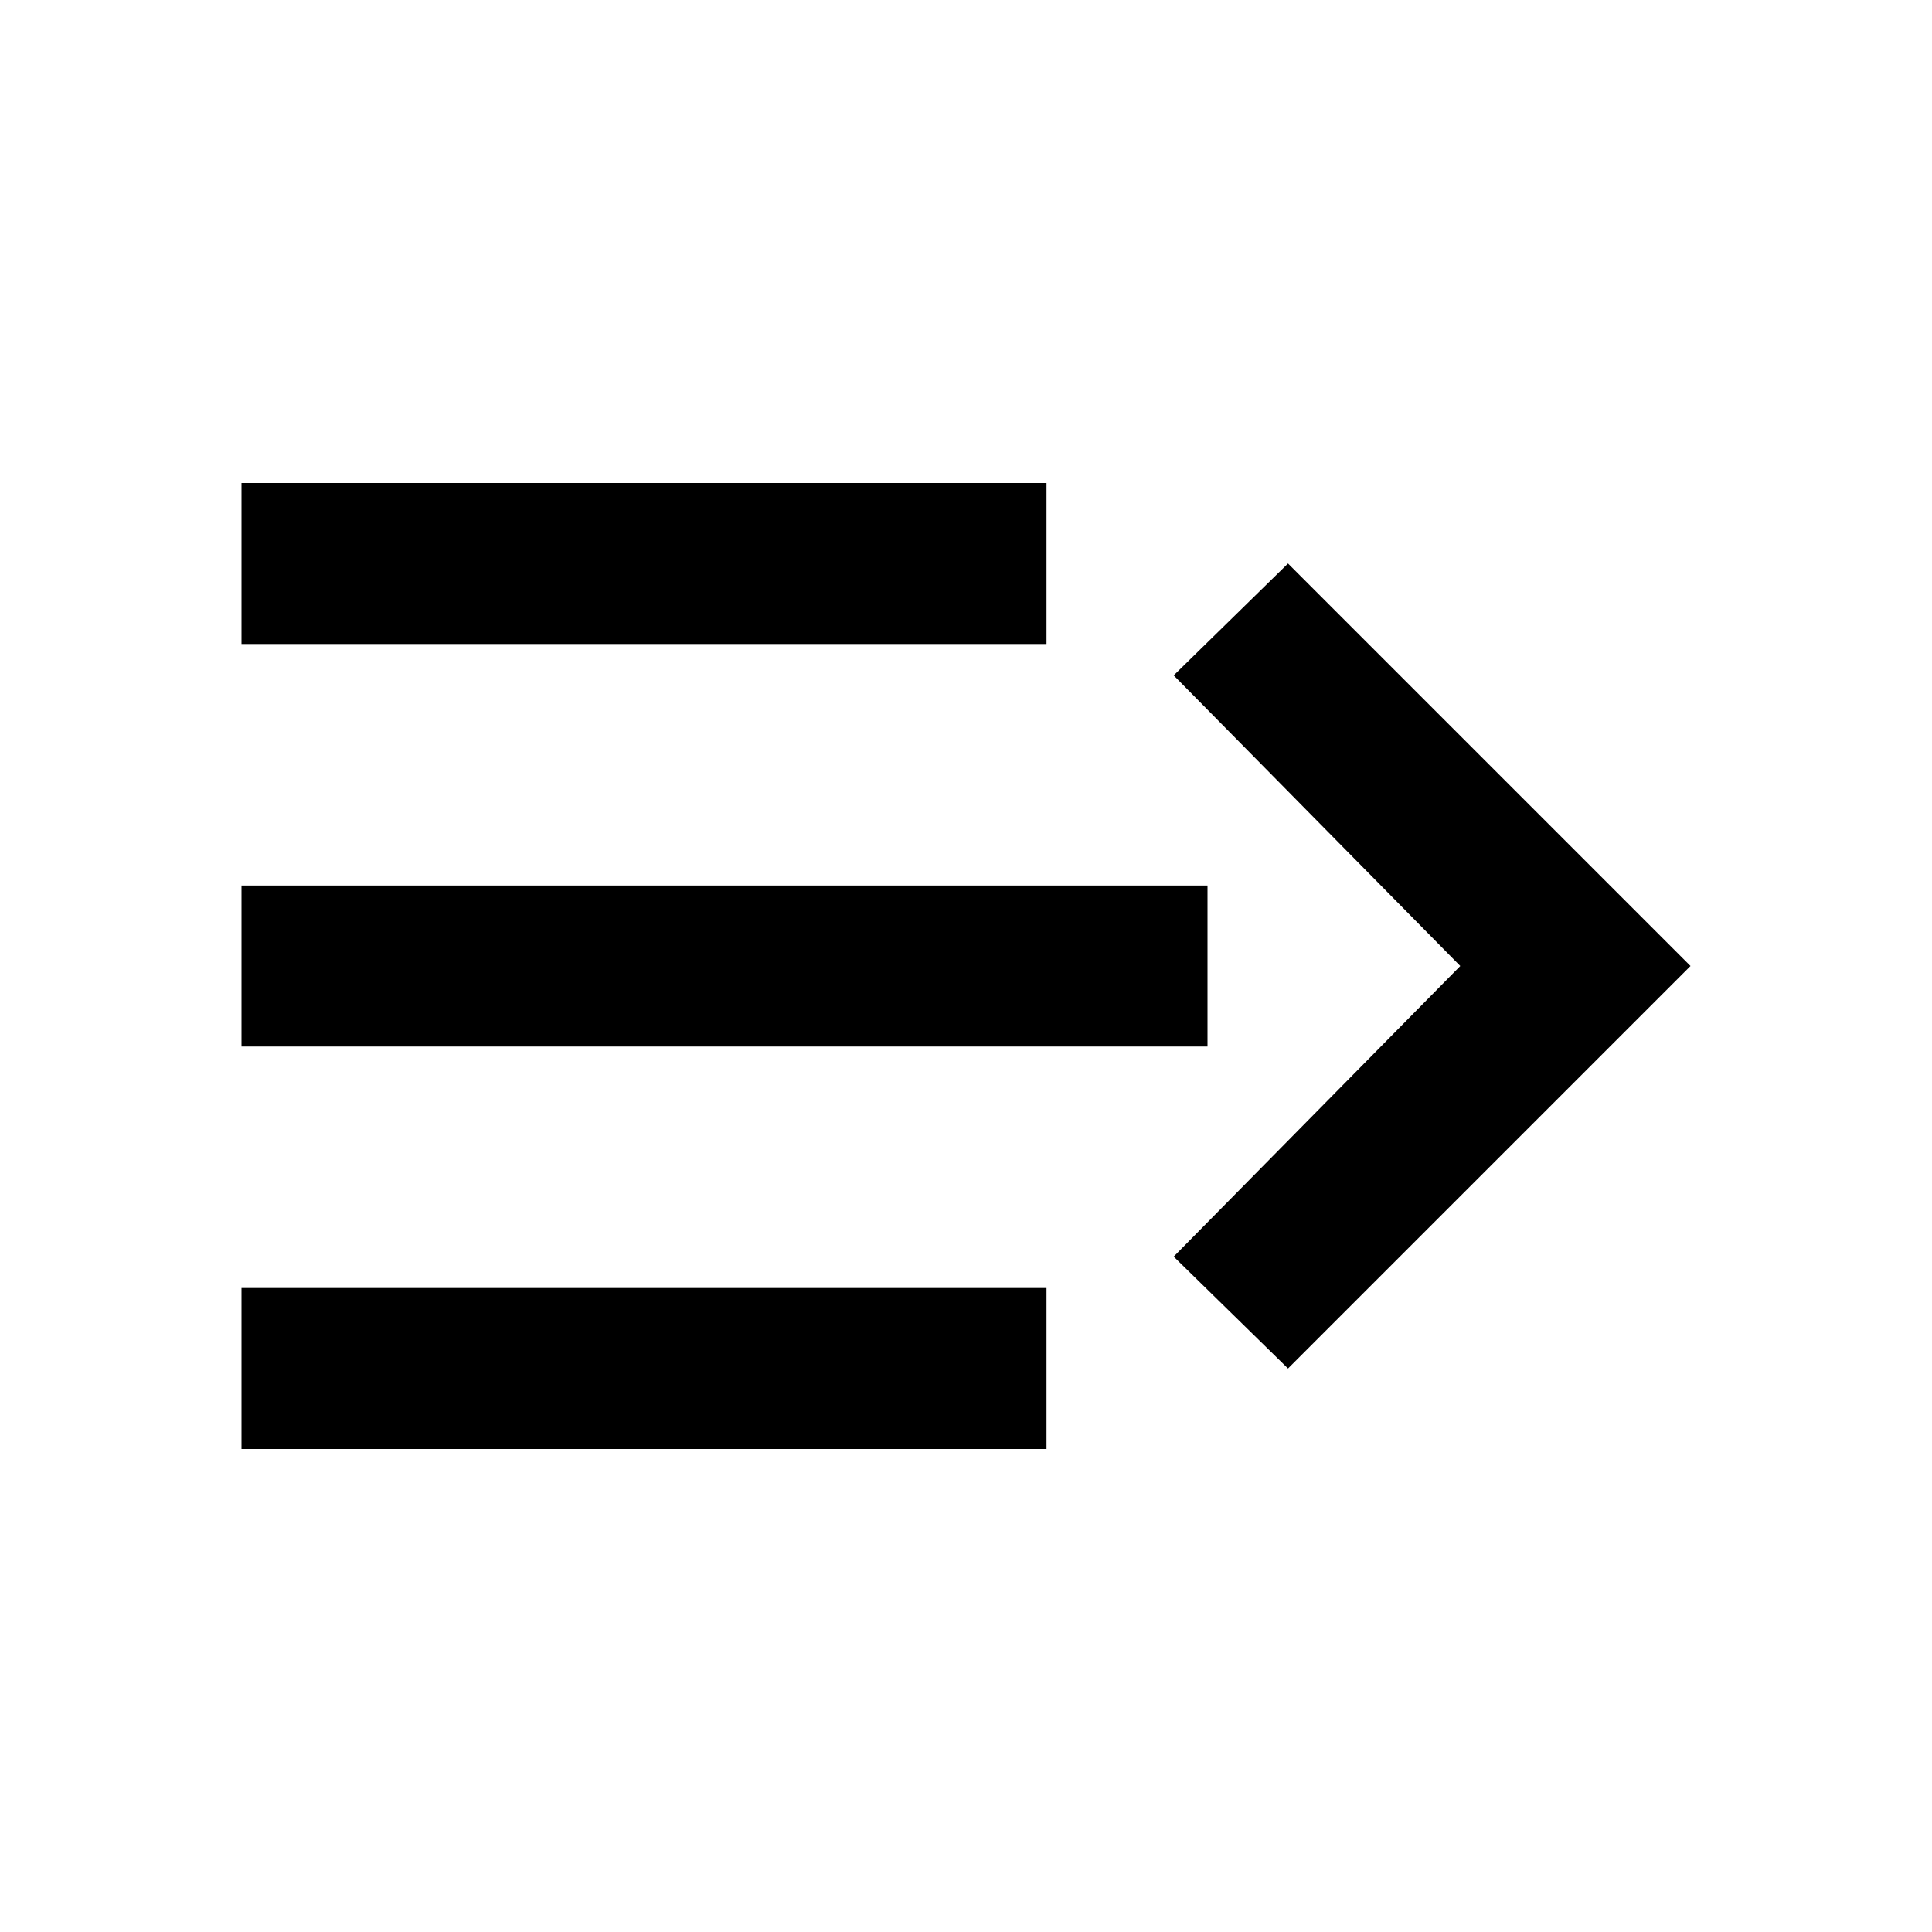 <?xml version="1.0" encoding="utf-8"?>
<!-- Generator: www.svgicons.com -->
<svg xmlns="http://www.w3.org/2000/svg" width="800" height="800" viewBox="0 0 24 24">
<path fill="currentColor" d="M3 6h10v2H3zm0 10h10v2H3zm0-5h12v2H3zm13-4l-1.42 1.39L18.14 12l-3.56 3.61L16 17l5-5z"/>
</svg>